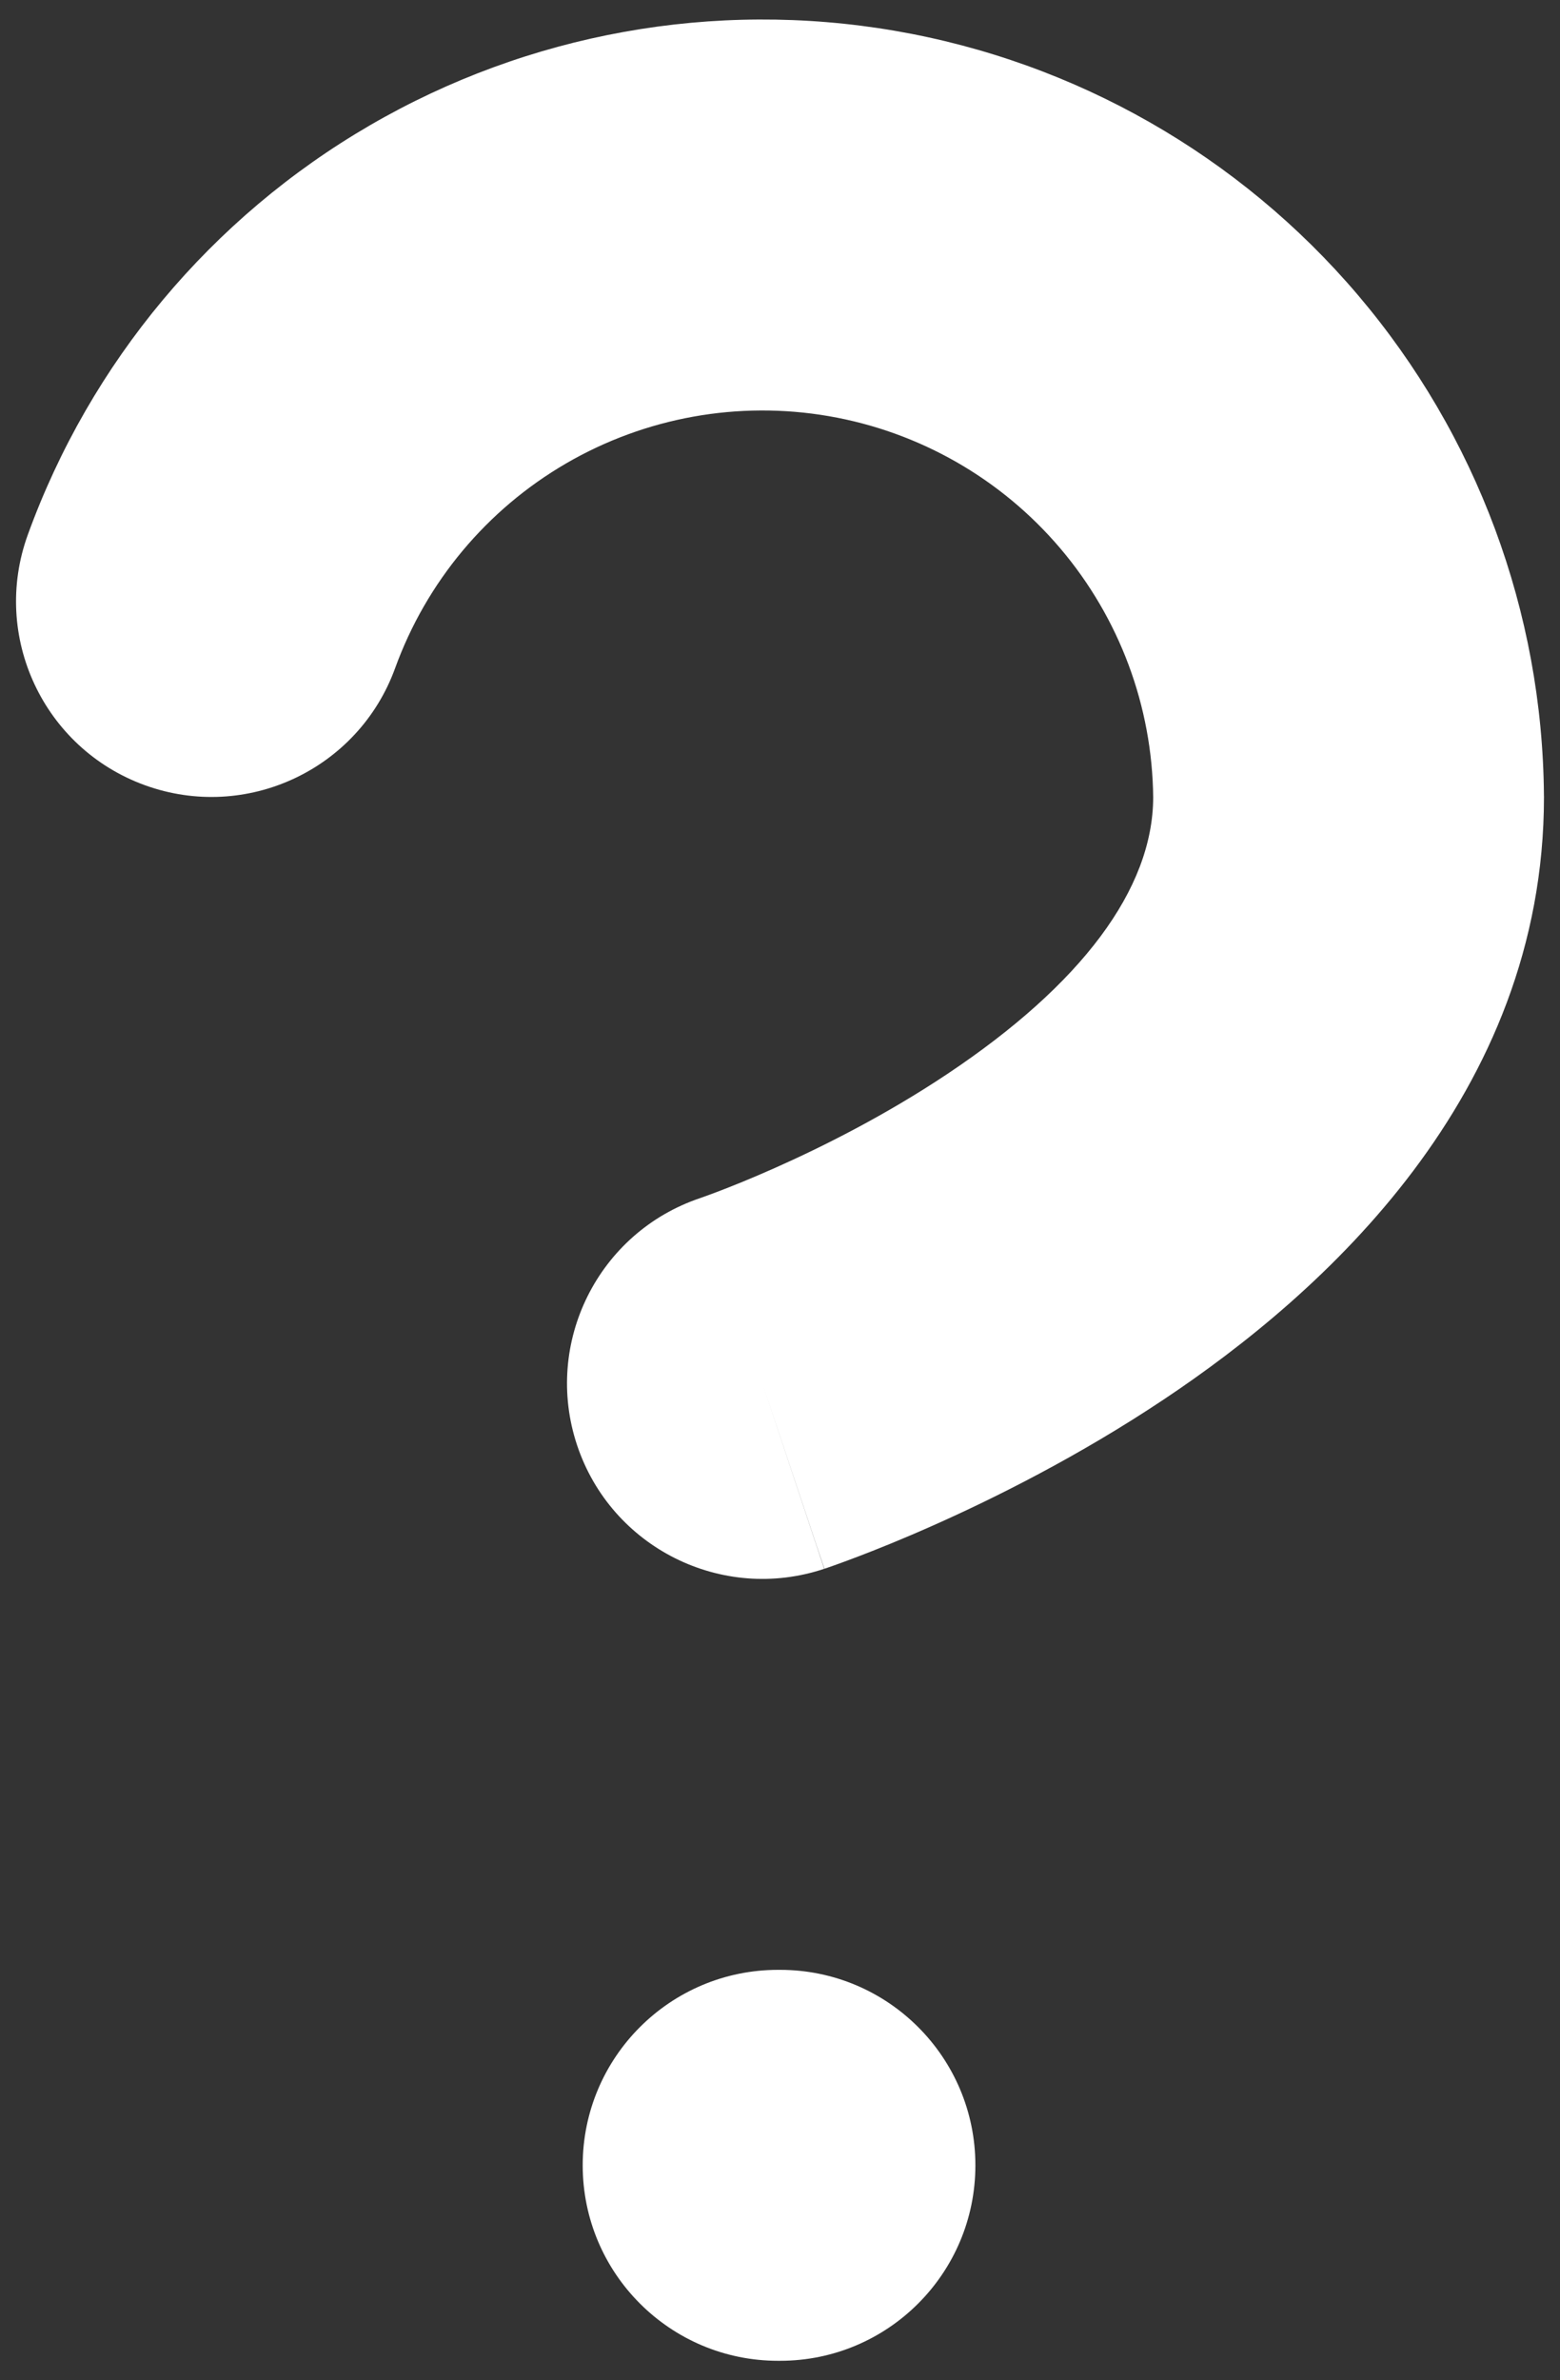 <svg width="40" height="61" viewBox="0 0 40 61" fill="none" xmlns="http://www.w3.org/2000/svg">
<rect x="0" y="0" width="40" height="61" fill="#333333" stroke="none"/>
<path fill-rule="evenodd" clip-rule="evenodd" d="M21.247 10.664C18.931 10.266 16.549 10.695 14.517 11.875C12.485 13.056 10.933 14.912 10.132 17.121C9.188 19.722 6.314 21.066 3.714 20.122C1.113 19.178 -0.231 16.305 0.713 13.704C2.316 9.286 5.421 5.572 9.484 3.212C13.548 0.851 18.312 -0.006 22.944 0.789C27.575 1.585 31.78 3.984 34.822 7.565C37.865 11.147 39.552 15.684 39.588 20.383L39.589 20.422C39.589 28.091 33.903 33.156 29.843 35.862C27.661 37.317 25.514 38.387 23.933 39.09C23.135 39.445 22.463 39.714 21.979 39.898C21.736 39.99 21.54 40.062 21.397 40.113L21.223 40.174L21.167 40.193L21.148 40.199L21.14 40.202C21.139 40.203 21.134 40.204 19.55 35.451L21.134 40.204C18.509 41.079 15.672 39.66 14.797 37.036C13.923 34.413 15.339 31.578 17.96 30.701L17.954 30.703C17.954 30.703 17.955 30.702 17.96 30.701L18.04 30.672C18.117 30.645 18.244 30.599 18.412 30.535C18.75 30.406 19.252 30.206 19.863 29.934C21.1 29.385 22.71 28.576 24.285 27.526C27.731 25.229 29.56 22.785 29.569 20.44C29.546 18.098 28.703 15.838 27.186 14.052C25.665 12.261 23.563 11.062 21.247 10.664ZM14.941 55.49C14.941 52.724 17.184 50.481 19.951 50.481H20.001C22.767 50.481 25.01 52.724 25.01 55.49C25.01 58.257 22.767 60.5 20.001 60.5H19.951C17.184 60.5 14.941 58.257 14.941 55.49Z" fill="white"/>
</svg>
